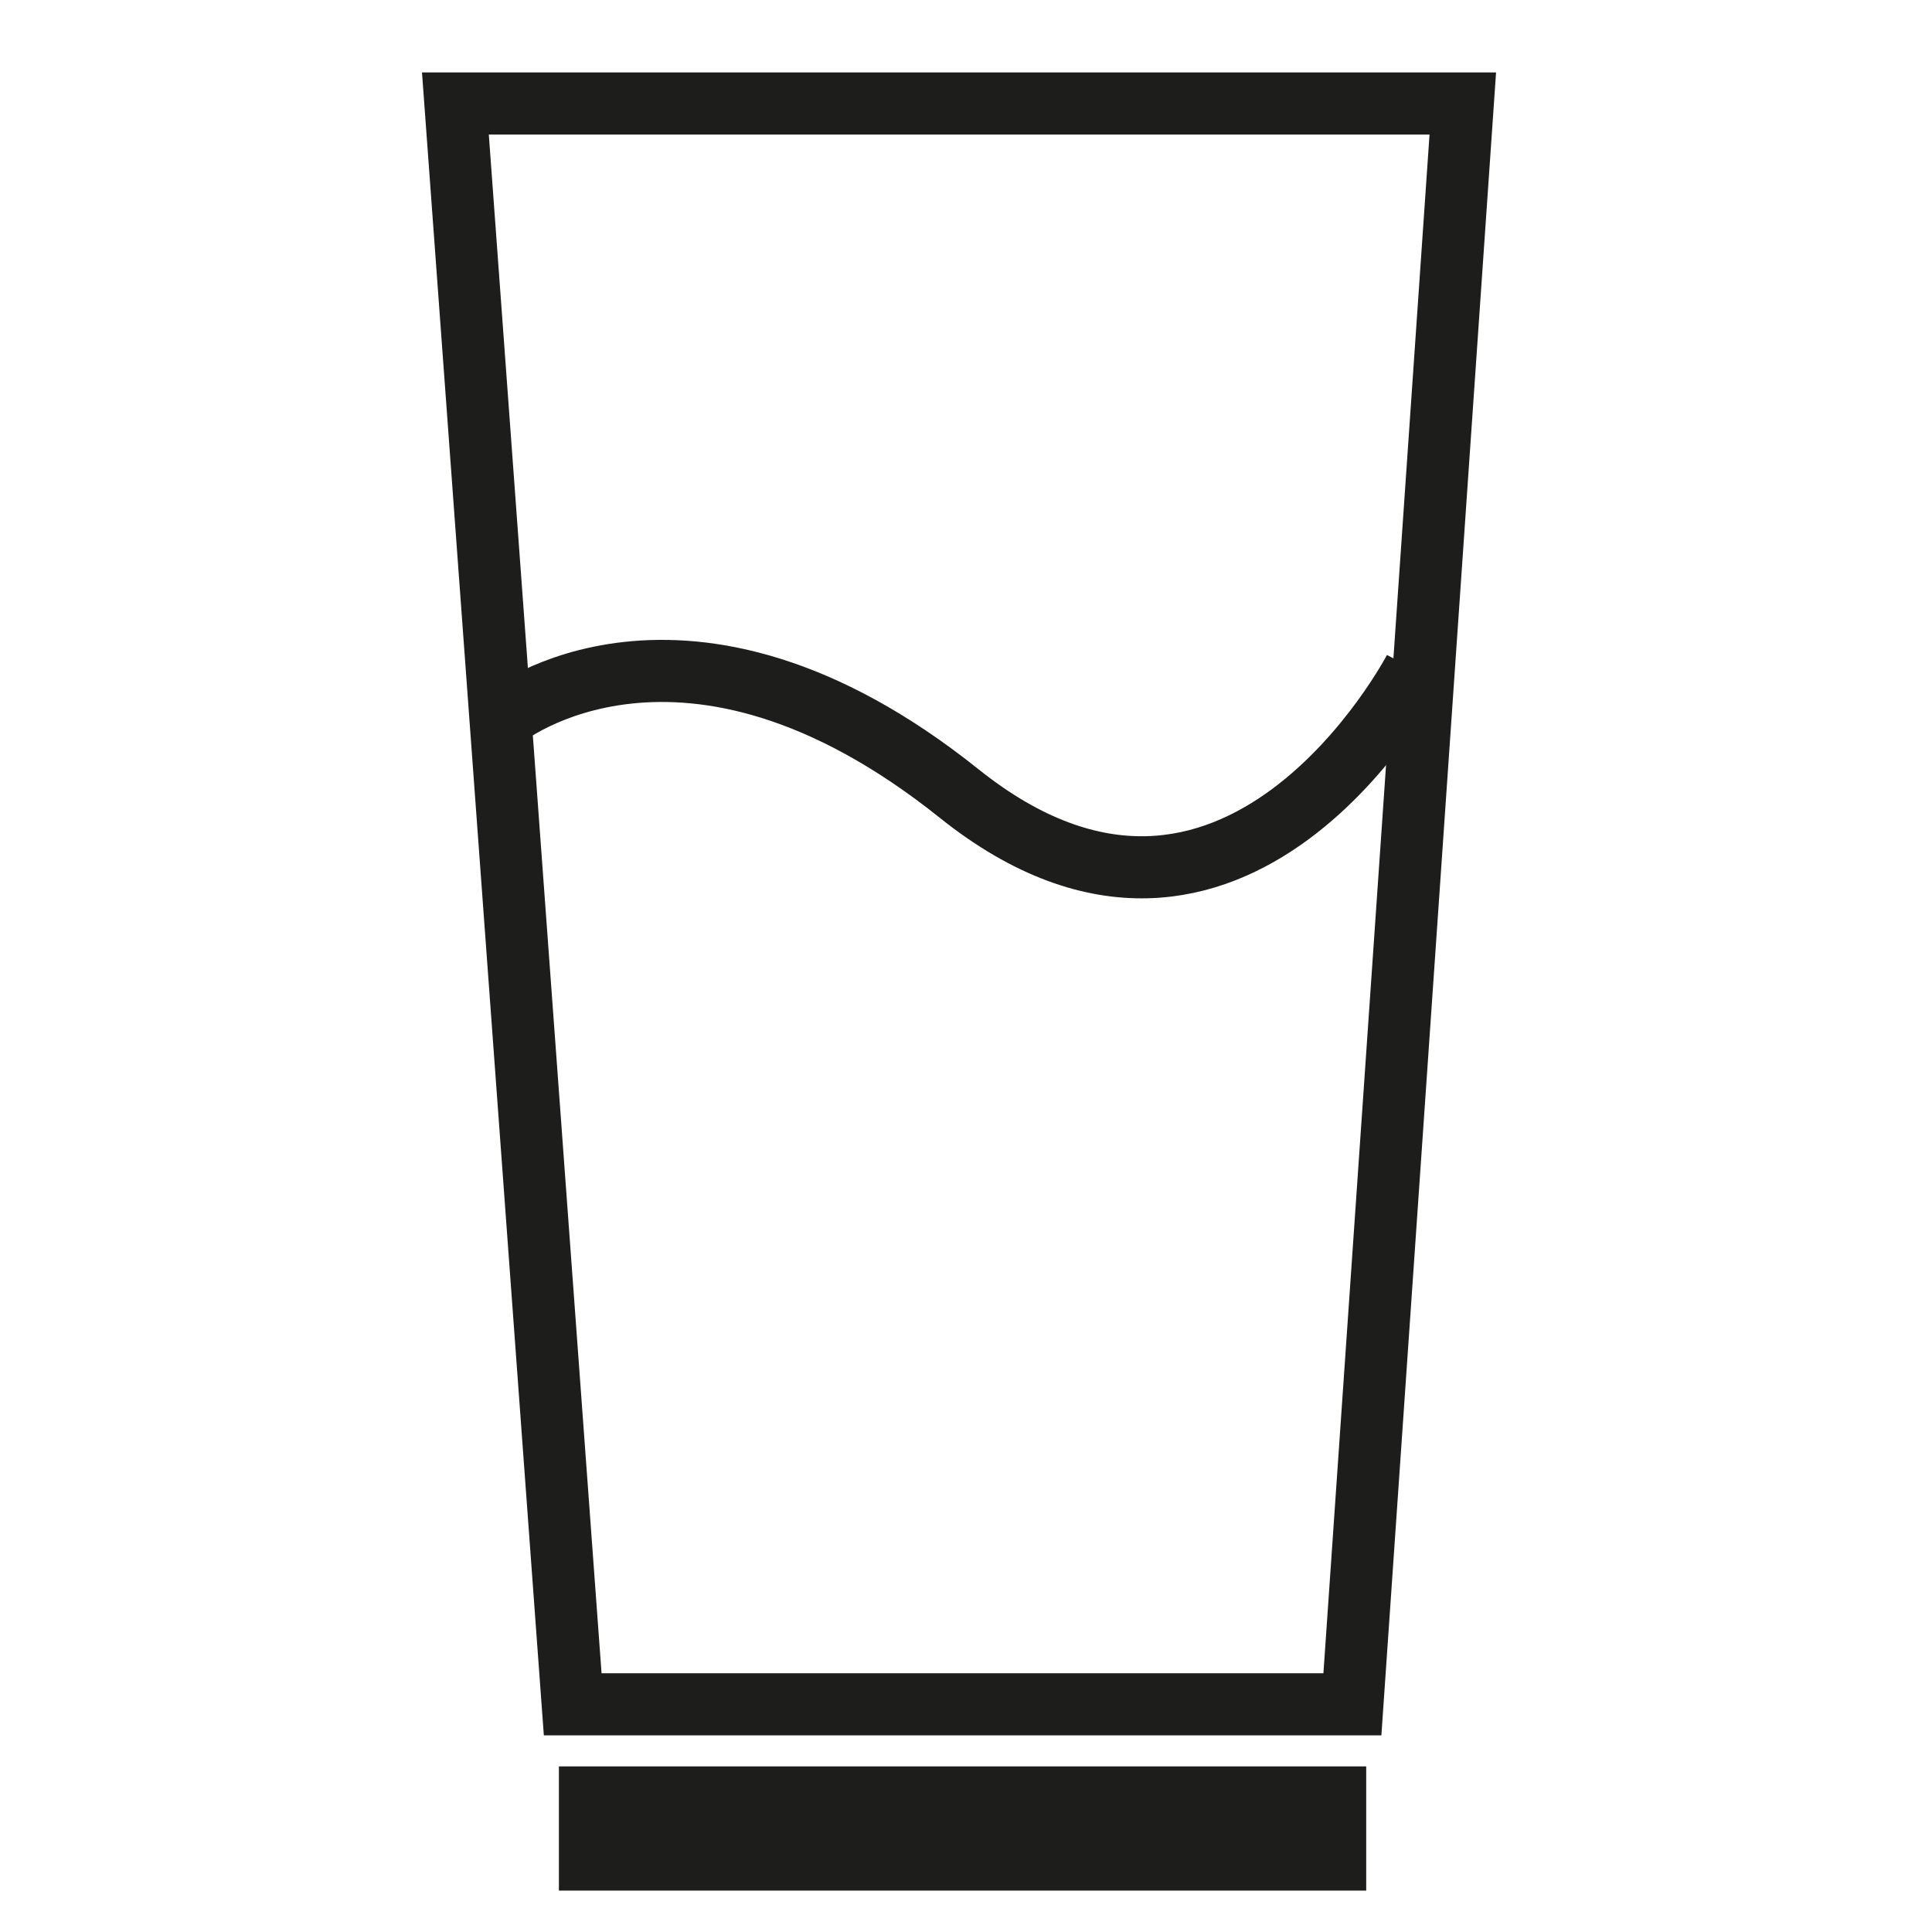 <?xml version="1.0" encoding="UTF-8"?>
<svg id="Ebene_1" data-name="Ebene 1" xmlns="http://www.w3.org/2000/svg" version="1.1" viewBox="0 0 28 28">
  <defs>
    <style>
      .cls-1 {
        fill: none;
        stroke: #1d1d1b;
        stroke-miterlimit: 10;
        stroke-width: .9px;
      }

      .cls-2 {
        fill: #1d1d1b;
        stroke-width: 0px;
      }
    </style>
  </defs>
  <polygon class="cls-1" points="19.6 24.7 8.3 24.7 6.6 1.5 21.2 1.5 19.6 24.7"/>
  <rect class="cls-2" x="8.1" y="25.6" width="11.7" height="1.8"/>
  <path class="cls-1" d="M7.3,10.4s2.6-2.1,6.6,1.1,6.6-1.8,6.6-1.8"/>
</svg>